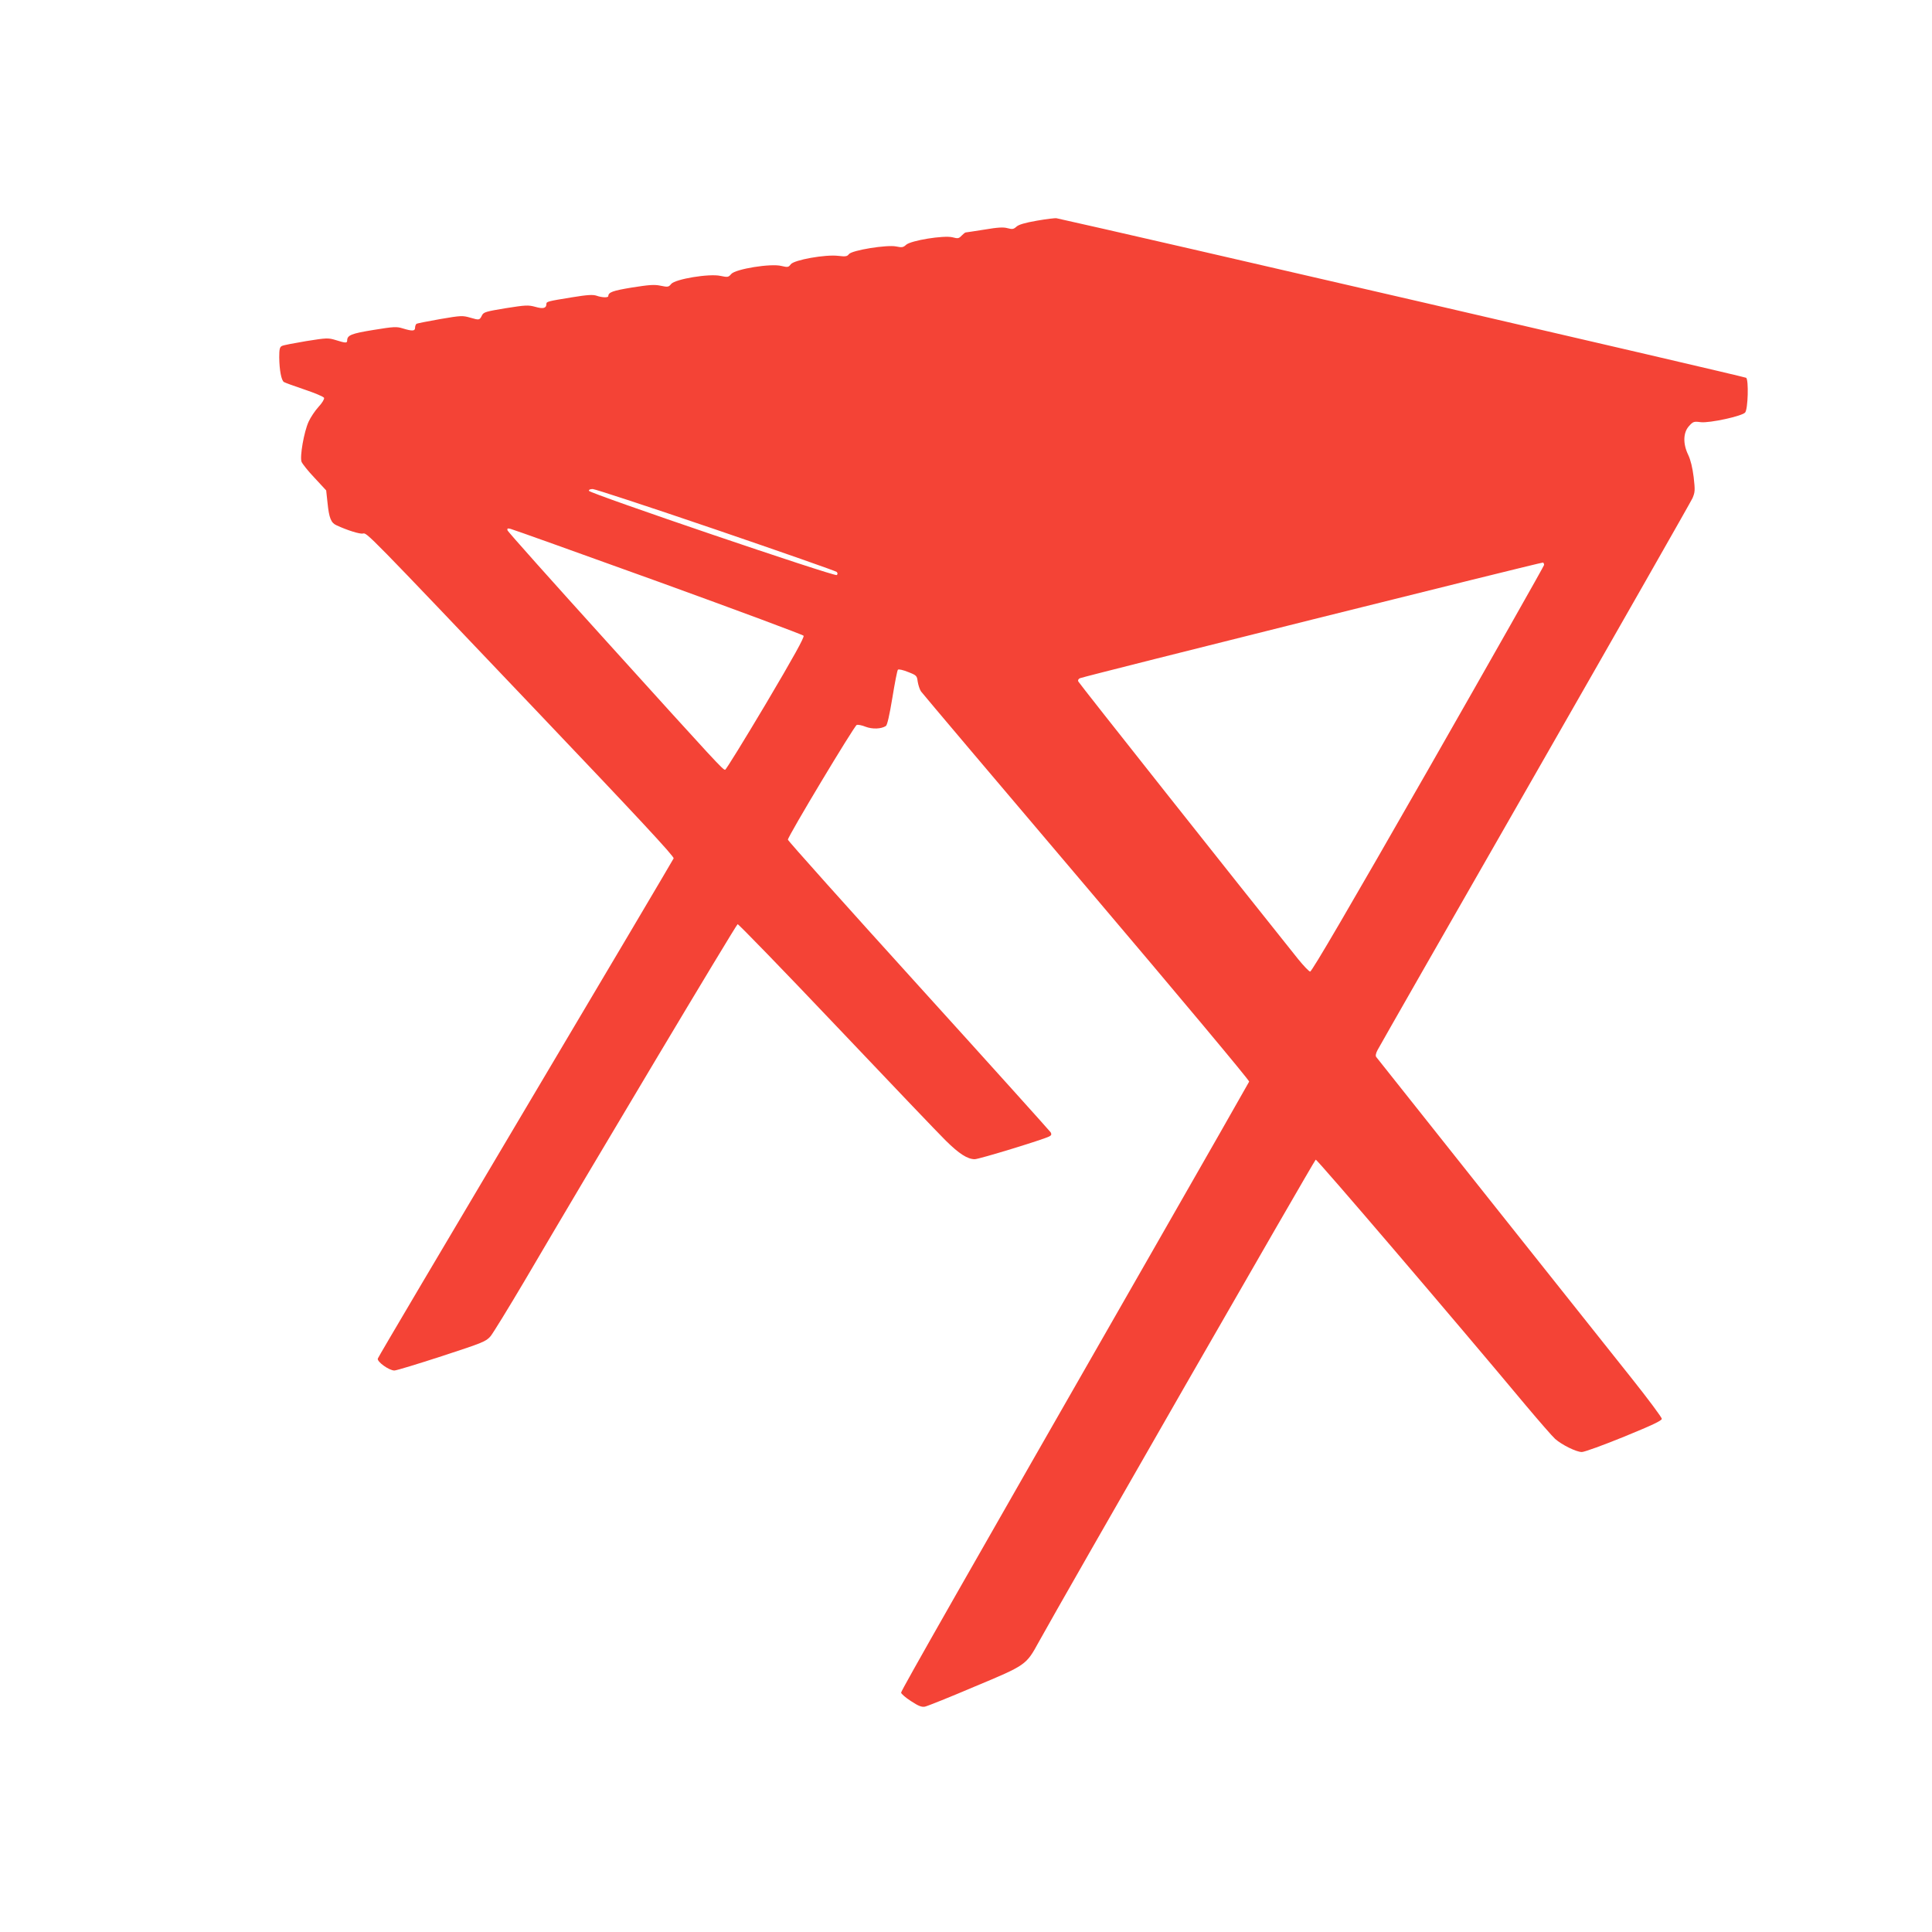 <?xml version="1.0" standalone="no"?>
<!DOCTYPE svg PUBLIC "-//W3C//DTD SVG 20010904//EN"
 "http://www.w3.org/TR/2001/REC-SVG-20010904/DTD/svg10.dtd">
<svg version="1.0" xmlns="http://www.w3.org/2000/svg"
 width="1280pt" height="1280pt" viewBox="0 0 1280 1280"
 preserveAspectRatio="xMidYMid meet">
<g transform="translate(0,1280) scale(0.1,-0.1)"
fill="#f44336" stroke="none">
<path d="M6870 11338 c-80 -14 -121 -26 -136 -40 -19 -17 -27 -18 -58 -10 -27
8 -65 6 -153 -9 -65 -10 -121 -19 -125 -19 -4 0 -16 -10 -27 -21 -18 -19 -24
-21 -61 -11 -58 14 -275 -21 -307 -50 -18 -17 -28 -19 -65 -11 -61 13 -295
-25 -314 -51 -11 -15 -22 -17 -71 -11 -86 10 -292 -27 -314 -56 -15 -20 -20
-21 -62 -11 -69 18 -303 -20 -332 -53 -19 -22 -23 -23 -71 -13 -75 17 -300
-21 -327 -53 -17 -21 -22 -22 -70 -12 -42 9 -76 6 -191 -12 -127 -21 -155 -31
-156 -57 0 -11 -42 -10 -78 3 -25 8 -60 6 -164 -11 -160 -26 -168 -28 -168
-44 0 -28 -21 -34 -73 -19 -48 13 -64 12 -197 -9 -128 -21 -146 -26 -156 -46
-17 -34 -18 -34 -77 -17 -52 15 -61 15 -201 -9 -80 -14 -150 -28 -156 -31 -5
-3 -10 -15 -10 -26 0 -23 -18 -24 -81 -5 -41 13 -60 12 -195 -10 -148 -24
-174 -35 -174 -71 0 -17 -12 -16 -76 4 -50 15 -58 15 -196 -7 -78 -13 -151
-27 -160 -32 -15 -7 -18 -22 -18 -76 1 -85 14 -152 31 -163 8 -5 69 -27 137
-50 68 -23 126 -47 129 -55 3 -8 -13 -34 -37 -60 -23 -25 -52 -69 -65 -97 -31
-67 -60 -233 -47 -267 6 -14 44 -62 87 -107 l76 -82 9 -83 c10 -99 23 -132 59
-148 73 -34 155 -59 175 -55 27 7 17 17 1149 -1173 673 -707 915 -967 910
-979 -4 -9 -445 -755 -981 -1657 -536 -903 -977 -1648 -979 -1657 -6 -21 75
-79 110 -79 13 0 154 43 314 95 275 90 292 97 323 132 17 21 119 187 226 368
441 752 1401 2359 1411 2362 5 2 299 -301 653 -674 354 -373 680 -715 726
-760 88 -87 144 -123 192 -123 29 0 457 131 494 151 14 7 16 14 9 27 -6 9
-399 446 -875 971 -476 525 -866 961 -866 968 0 22 439 753 456 760 8 3 35 -2
59 -12 45 -17 103 -15 134 5 9 5 24 71 43 186 16 98 32 182 37 187 5 5 35 -2
67 -15 57 -22 59 -25 64 -64 4 -23 13 -52 22 -65 9 -13 503 -597 1098 -1298
620 -731 1079 -1280 1076 -1287 -3 -7 -297 -523 -654 -1146 -1233 -2153 -1652
-2888 -1652 -2902 0 -7 29 -33 65 -56 50 -33 71 -41 93 -37 15 3 163 62 327
132 345 144 343 143 428 298 150 273 1826 3192 1834 3194 9 3 924 -1067 1391
-1627 90 -107 178 -208 195 -223 45 -40 141 -87 177 -87 17 0 144 46 281 102
186 76 249 106 249 118 0 9 -89 129 -198 266 -213 267 -1679 2111 -1694 2131
-6 7 -3 24 8 45 9 18 478 839 1042 1823 564 985 1034 1810 1045 1834 17 40 18
52 8 140 -8 63 -20 113 -36 147 -36 74 -34 148 5 191 27 30 32 32 78 26 58 -7
274 40 294 64 19 23 24 215 7 230 -10 8 -4156 967 -4569 1057 -8 2 -67 -5
-130 -16z m-2126 -2047 c433 -148 793 -274 799 -280 7 -7 8 -14 1 -21 -12 -12
-1636 540 -1642 558 -2 7 7 12 25 12 15 0 383 -121 817 -269z m-382 -345 c524
-190 957 -351 962 -358 6 -10 -67 -142 -250 -451 -143 -240 -264 -437 -270
-437 -15 0 -56 44 -784 849 -360 398 -657 730 -658 738 -3 12 2 14 21 9 14 -3
455 -161 979 -350z m5868 111 c0 -6 -345 -615 -767 -1354 -526 -920 -773
-1342 -783 -1340 -8 1 -43 38 -79 82 -397 496 -1453 1829 -1457 1840 -4 9 1
18 12 22 42 16 3060 770 3067 766 4 -2 7 -9 7 -16z"/>
</g>
</svg>

